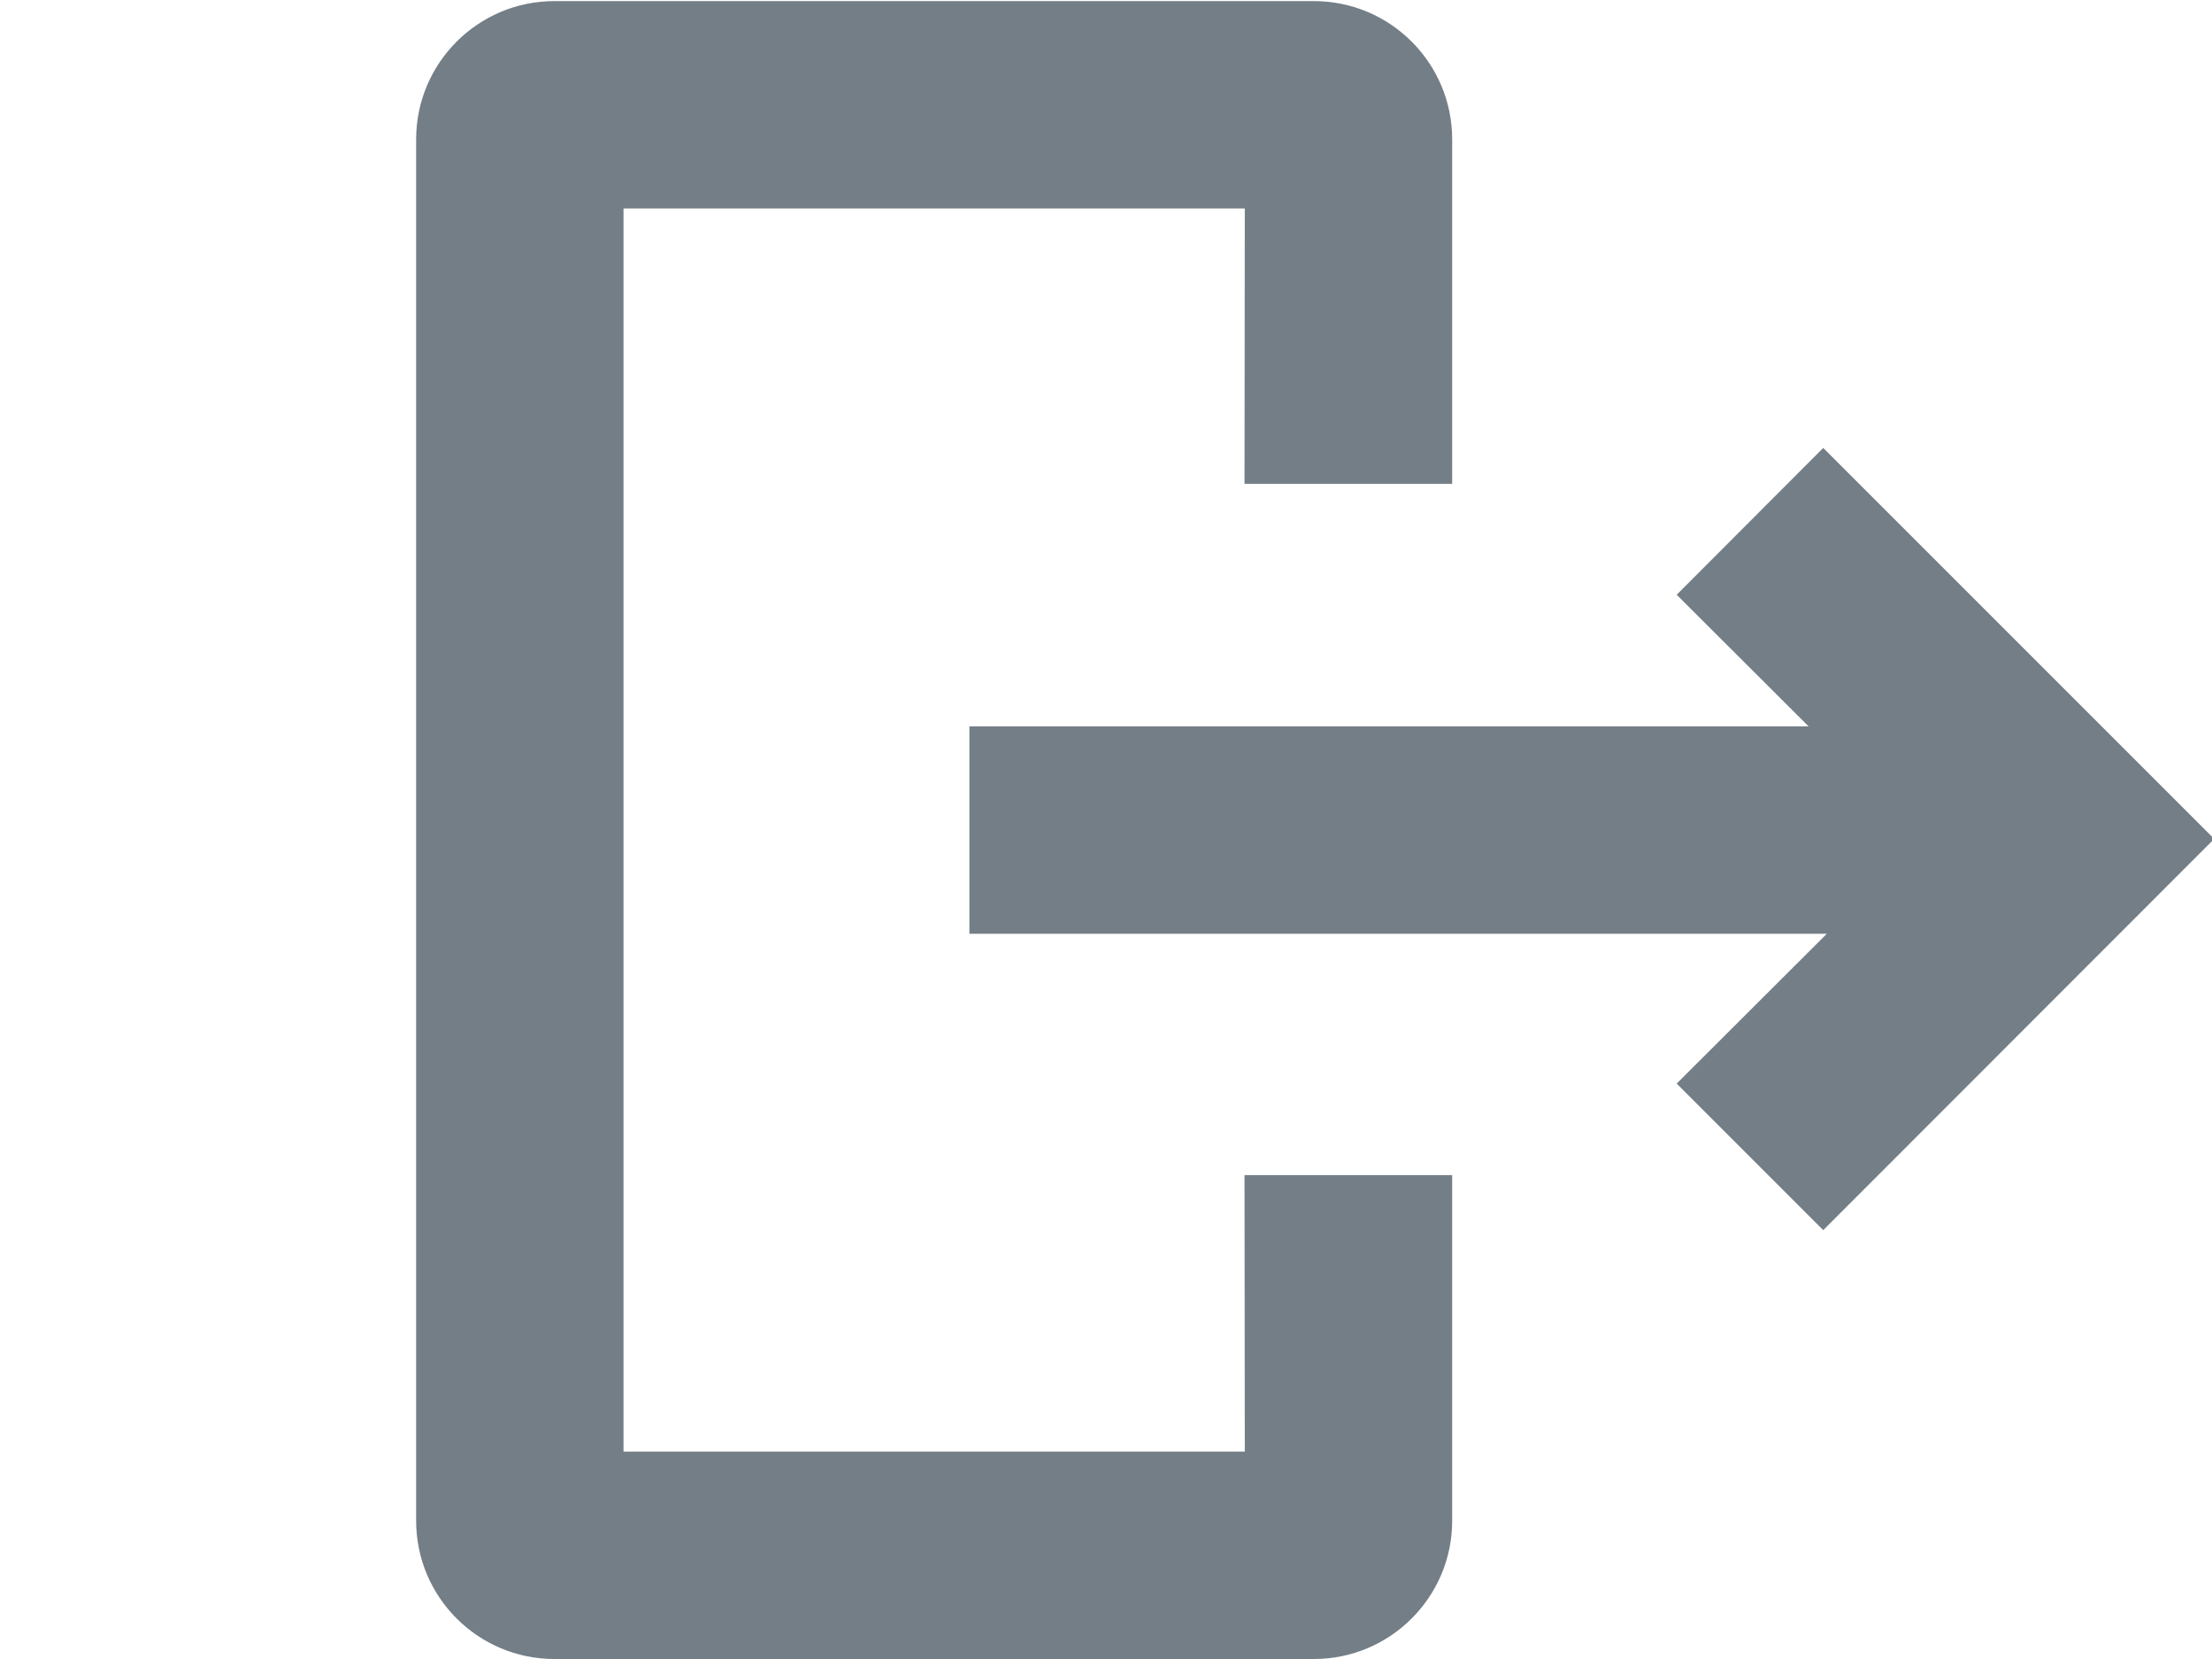 <svg height="6" viewBox="0 0 8 6" width="8" xmlns="http://www.w3.org/2000/svg"><path d="m4.744.004c.276 0 .5.224.5.5l-0 1.246h-.751l.001-.996h-2.247v4.496h2.247l-.001-1h.751l0 1.25c0 .276-.224.5-.5.5h-2.747c-.276 0-.5-.224-.5-.5v-4.996c0-.276.224-.5.5-.5zm1.842 1.616 1.414 1.414-1.414 1.415-.53-.53.543-.542-3.101 0v-.75l3.035-0-.477-.476z" fill="#747e86" transform="translate(.008)"/></svg>
